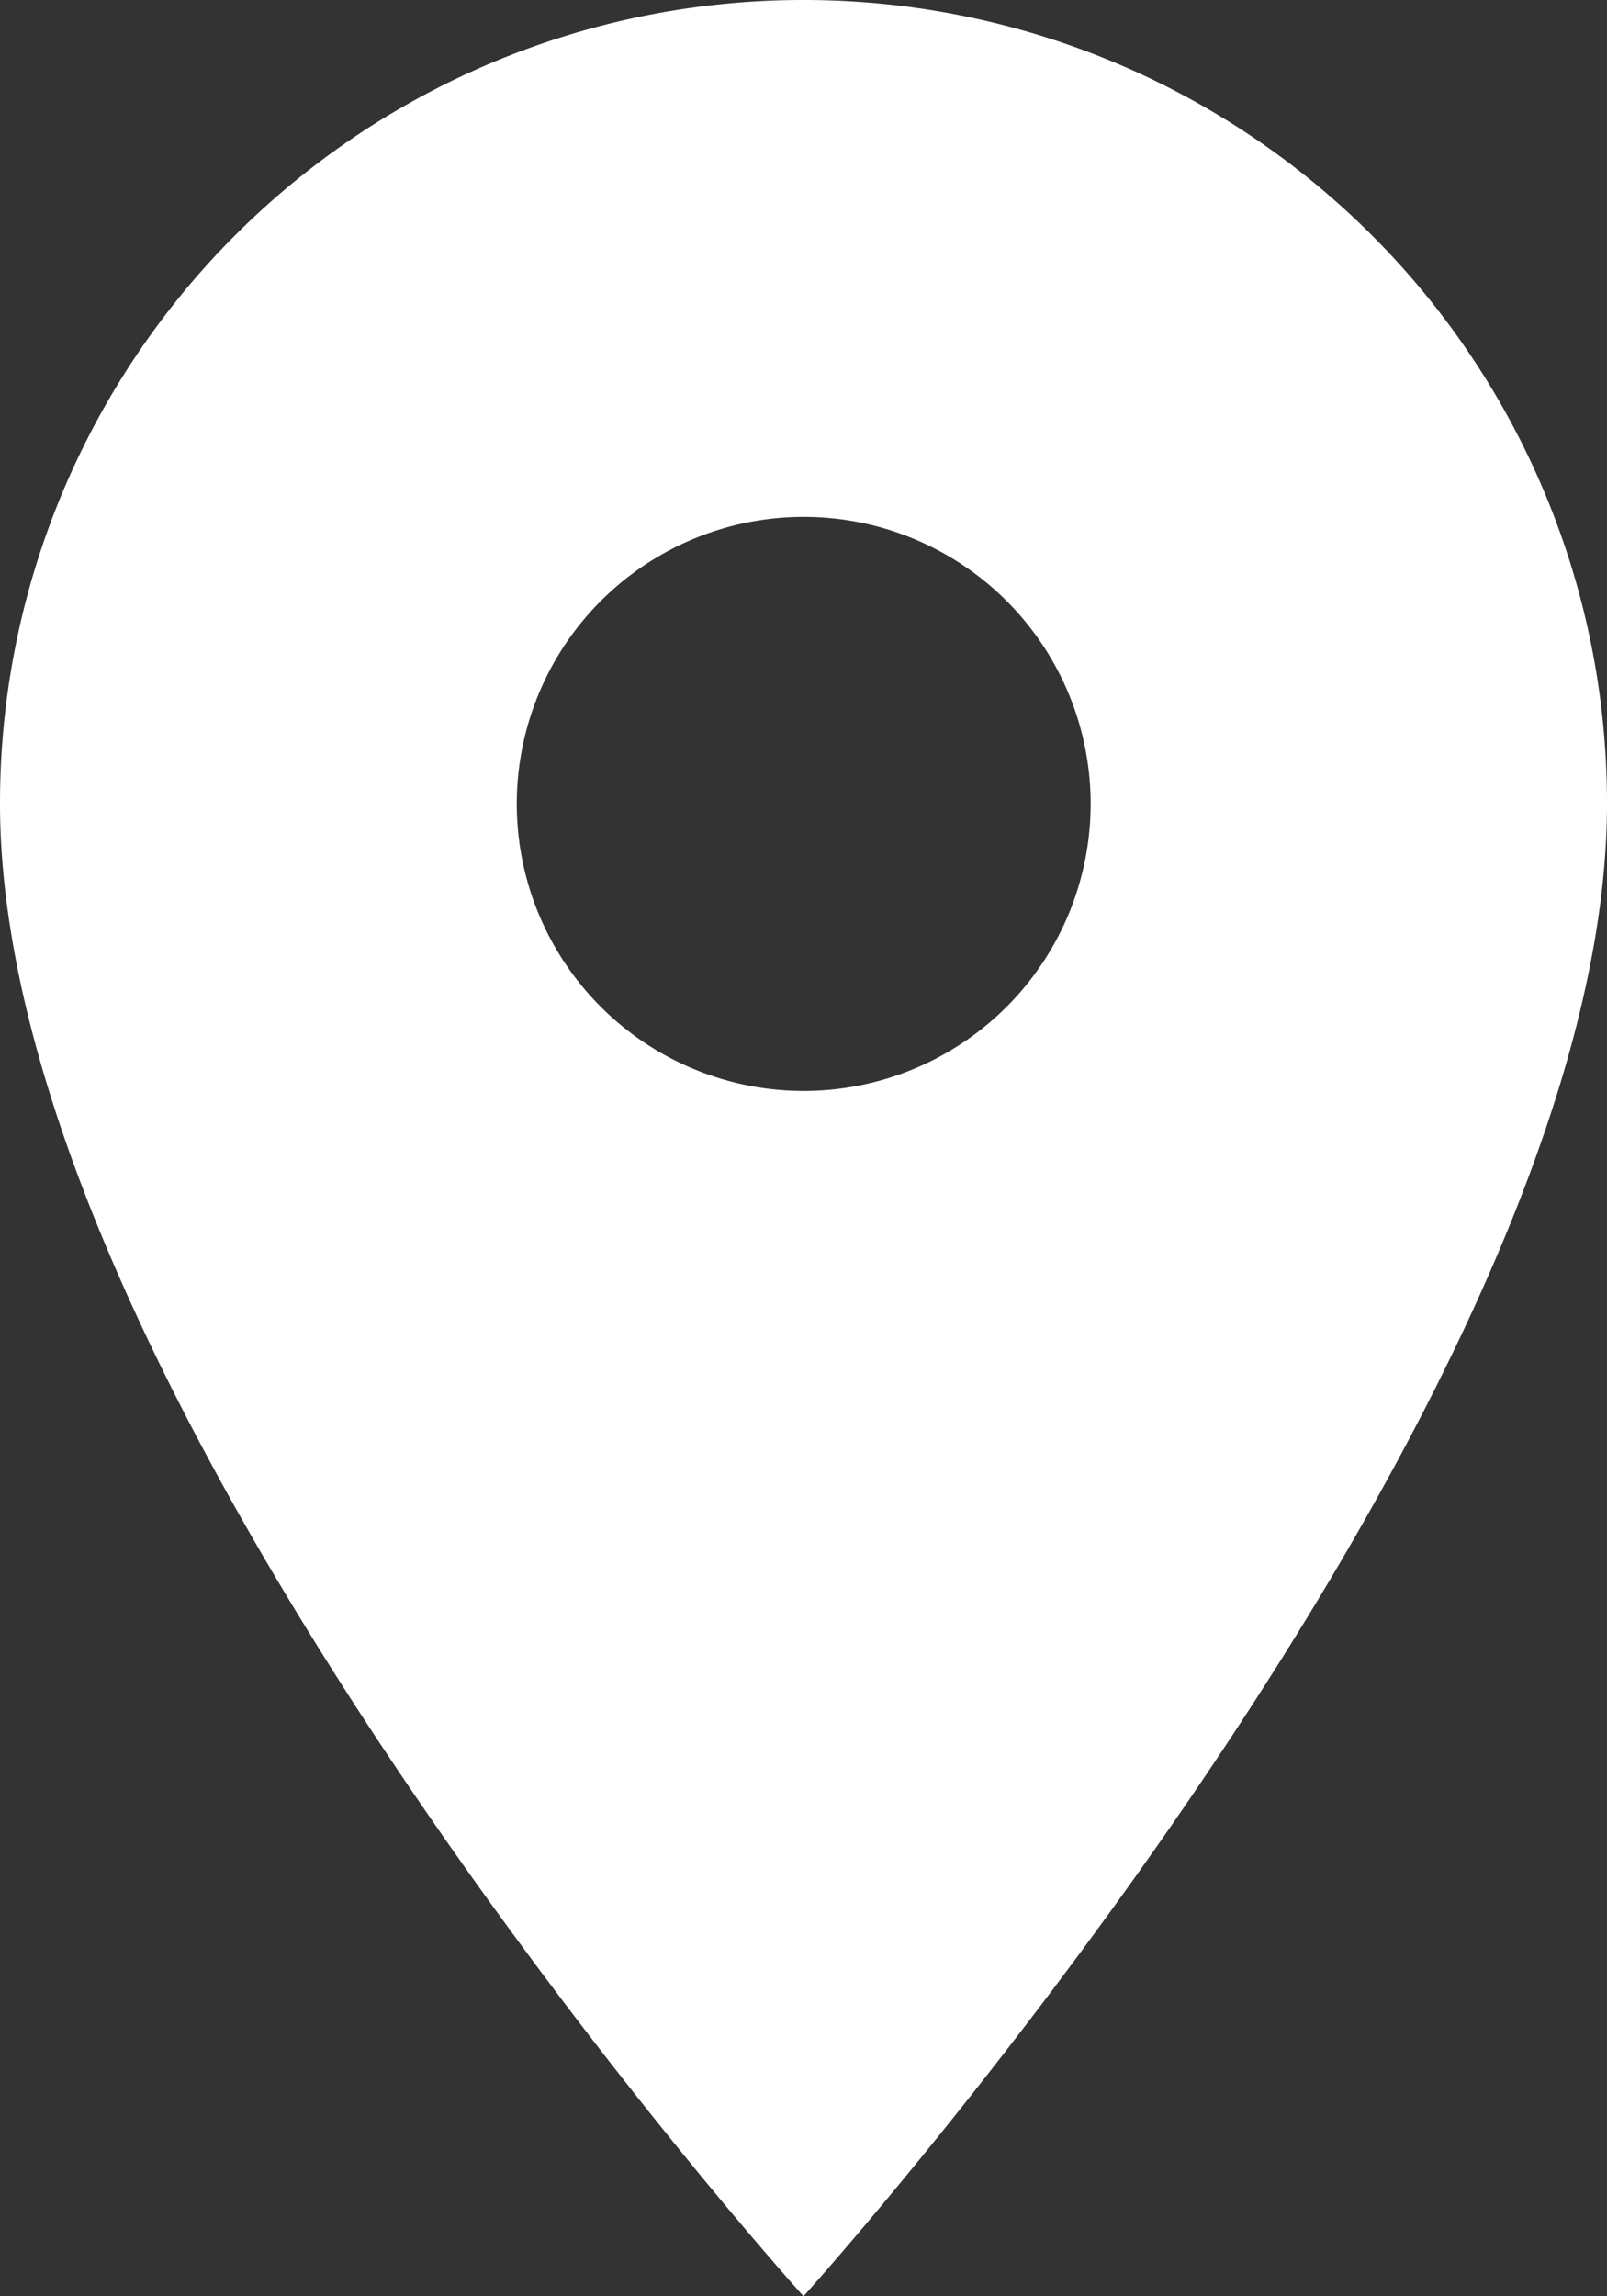 <svg xmlns="http://www.w3.org/2000/svg" width="30.5" height="43.571" viewBox="0 0 30.5 43.571">
    <rect x="0" y="0" width="30.5" height="43.571" fill="#333333" stroke="none"/>
    <path  id="Icon_material-location-on" data-name="Icon material-location-on" d="M22.75,3A15.239,15.239,0,0,0,7.5,18.25c0,11.438,15.25,28.321,15.25,28.321S38,29.687,38,18.25A15.239,15.239,0,0,0,22.75,3Zm0,20.7A5.446,5.446,0,1,1,28.2,18.25,5.448,5.448,0,0,1,22.75,23.7Z" transform="translate(-7.5 -3)" fill="#fff"/>
</svg>
